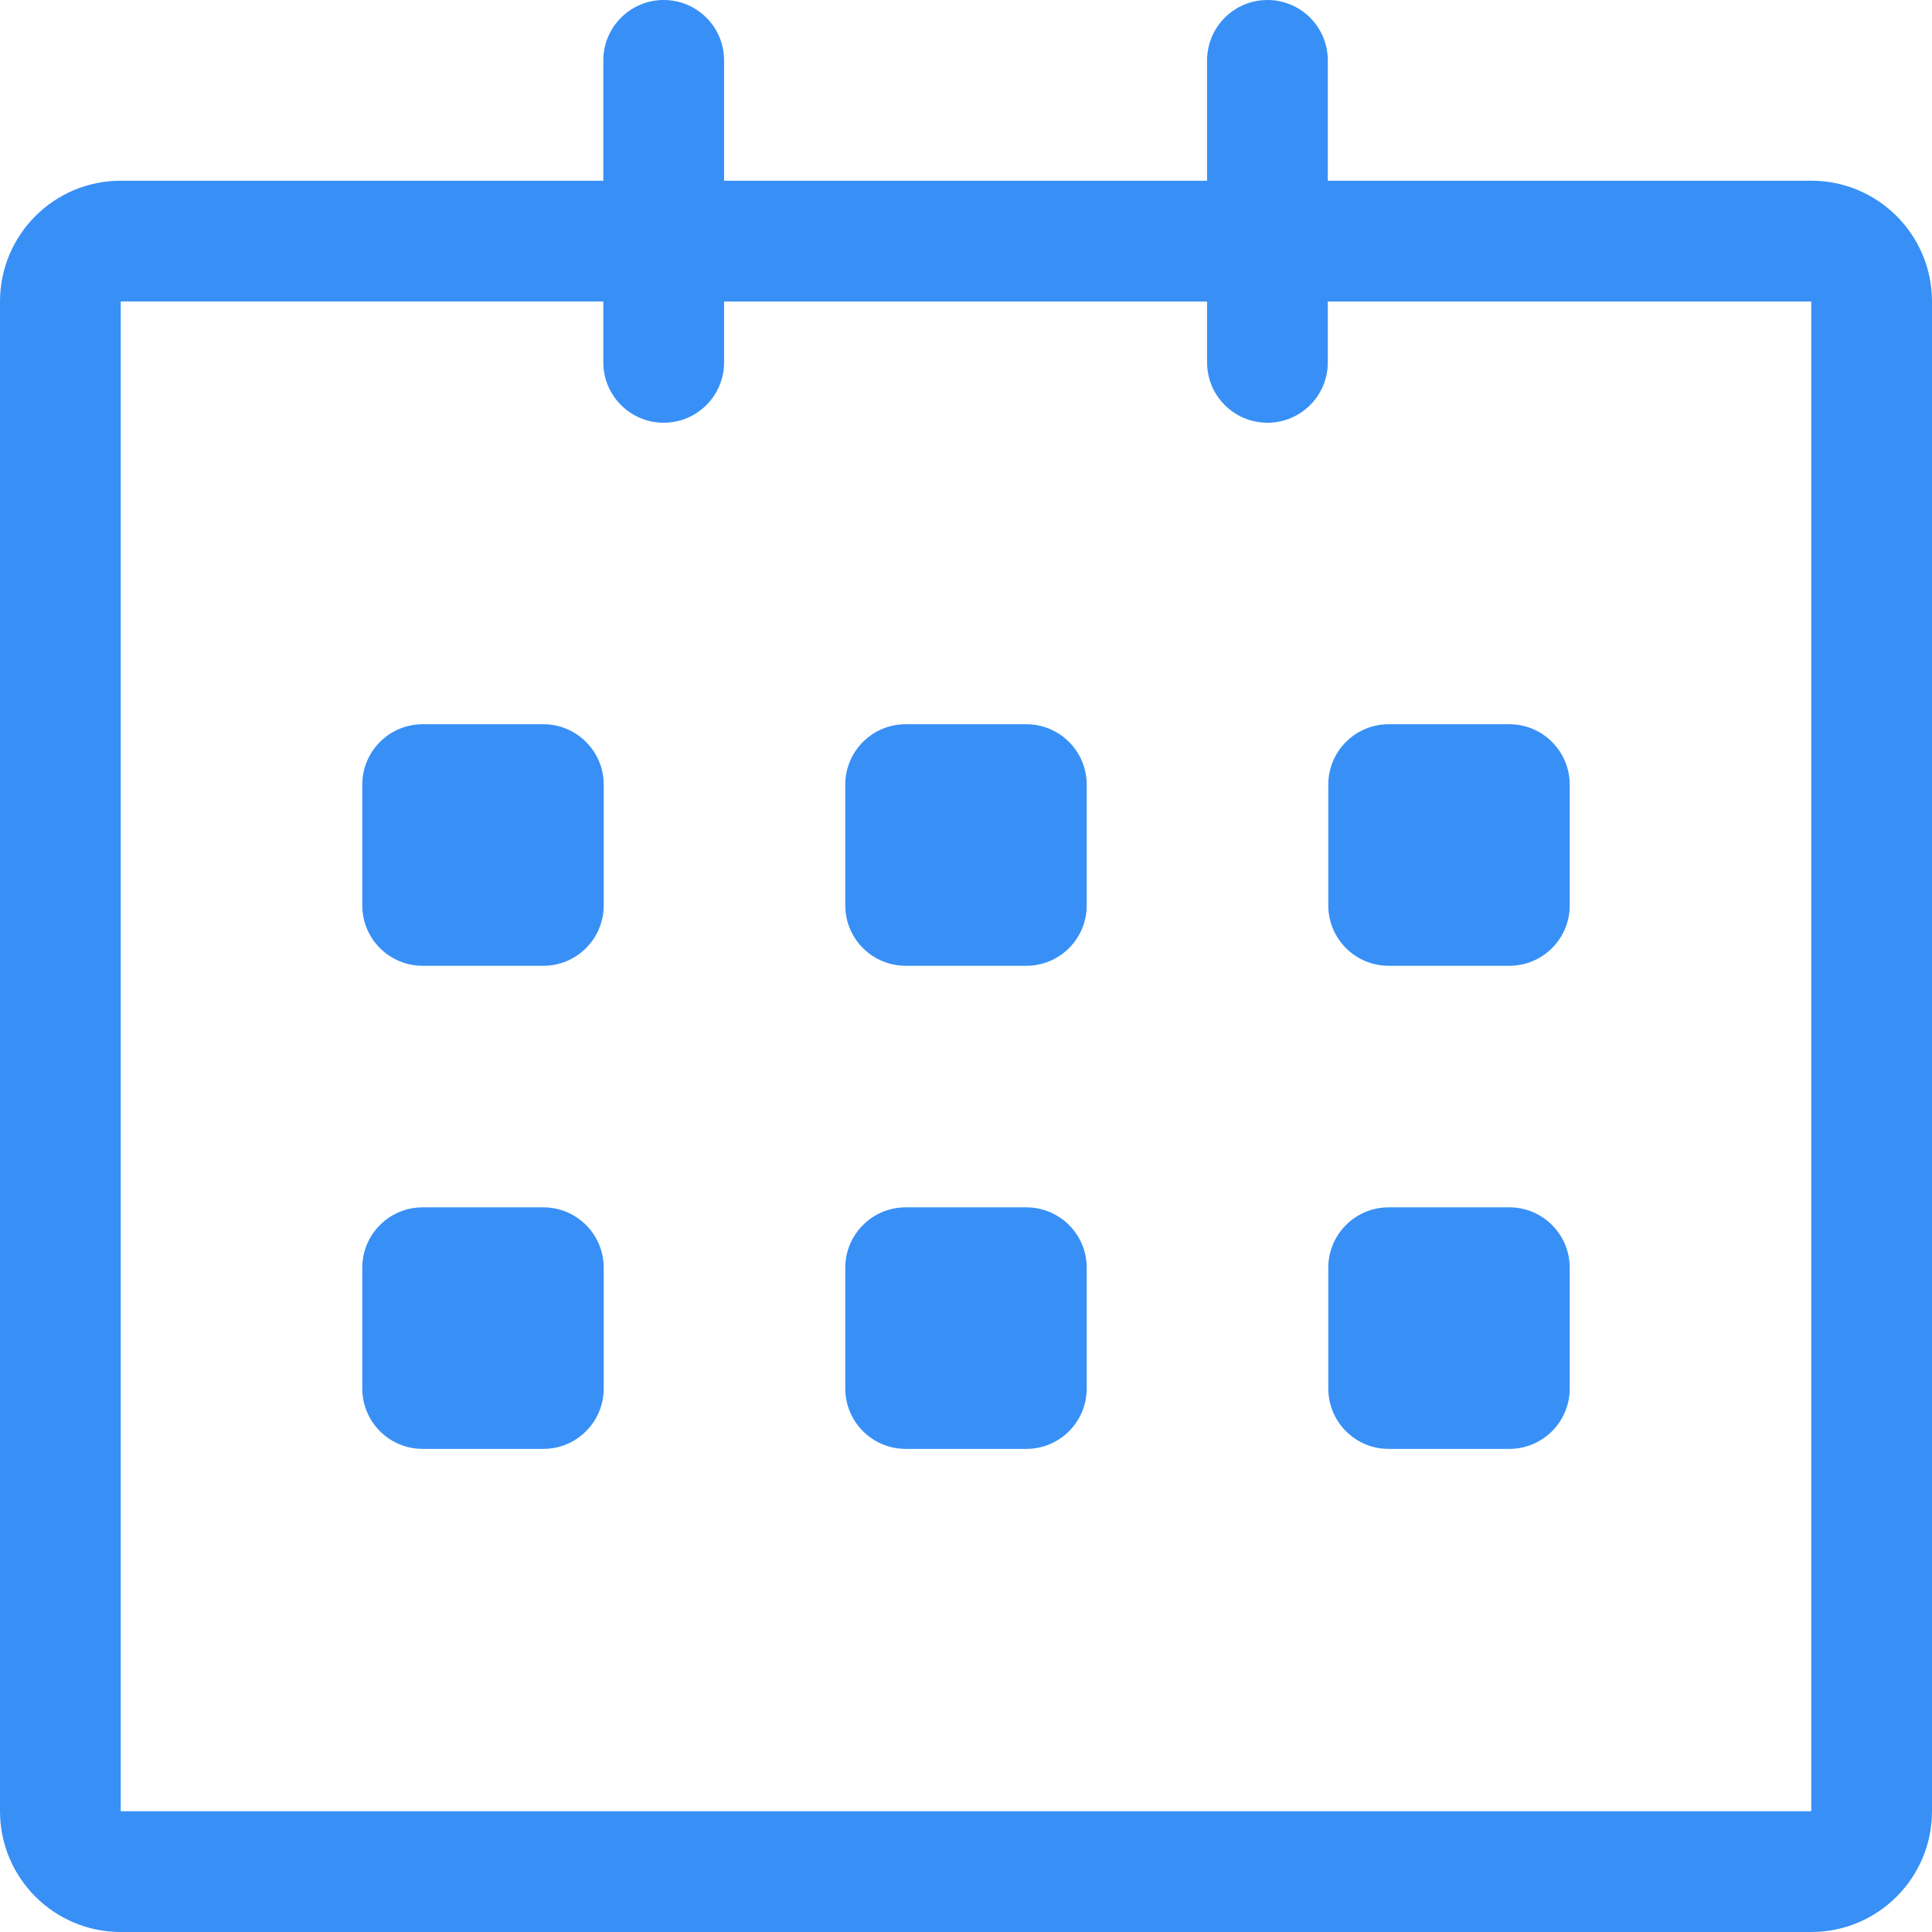 <svg width="37" height="37" viewBox="0 0 37 37" fill="none" xmlns="http://www.w3.org/2000/svg">
<path d="M34.688 3.461L25.429 3.461V1.157C25.429 0.518 24.912 0 24.273 0C23.634 0 23.117 0.518 23.117 1.157V3.461H13.867V1.157C13.867 0.518 13.35 0 12.711 0C12.072 0 11.554 0.518 11.554 1.157V3.461H2.312C1.035 3.461 0 4.497 0 5.774V34.687C0 35.964 1.035 37 2.312 37H34.688C35.965 37 37 35.964 37 34.687V5.774C37 4.497 35.965 3.461 34.688 3.461ZM34.688 34.687H2.312V5.774H11.554V6.939C11.554 7.578 12.072 8.096 12.711 8.096C13.35 8.096 13.867 7.578 13.867 6.939V5.775H23.117V6.94C23.117 7.579 23.634 8.096 24.273 8.096C24.912 8.096 25.429 7.579 25.429 6.94V5.775H34.688V34.687ZM26.594 18.496H28.906C29.544 18.496 30.062 17.978 30.062 17.34V15.027C30.062 14.388 29.544 13.87 28.906 13.87H26.594C25.956 13.87 25.438 14.388 25.438 15.027V17.34C25.438 17.978 25.956 18.496 26.594 18.496ZM26.594 27.748H28.906C29.544 27.748 30.062 27.23 30.062 26.591V24.278C30.062 23.64 29.544 23.122 28.906 23.122H26.594C25.956 23.122 25.438 23.64 25.438 24.278V26.591C25.438 27.231 25.956 27.748 26.594 27.748ZM19.656 23.122H17.344C16.706 23.122 16.188 23.64 16.188 24.278V26.591C16.188 27.23 16.706 27.748 17.344 27.748H19.656C20.294 27.748 20.812 27.23 20.812 26.591V24.278C20.812 23.64 20.294 23.122 19.656 23.122ZM19.656 13.87H17.344C16.706 13.87 16.188 14.388 16.188 15.027V17.34C16.188 17.978 16.706 18.496 17.344 18.496H19.656C20.294 18.496 20.812 17.978 20.812 17.34V15.027C20.812 14.388 20.294 13.87 19.656 13.87ZM10.406 13.87H8.094C7.455 13.87 6.938 14.388 6.938 15.027V17.34C6.938 17.978 7.455 18.496 8.094 18.496H10.406C11.044 18.496 11.562 17.978 11.562 17.34V15.027C11.562 14.388 11.044 13.87 10.406 13.87ZM10.406 23.122H8.094C7.455 23.122 6.938 23.64 6.938 24.278V26.591C6.938 27.23 7.455 27.748 8.094 27.748H10.406C11.044 27.748 11.562 27.23 11.562 26.591V24.278C11.562 23.64 11.044 23.122 10.406 23.122Z" fill="#3890F6"/>
</svg>
